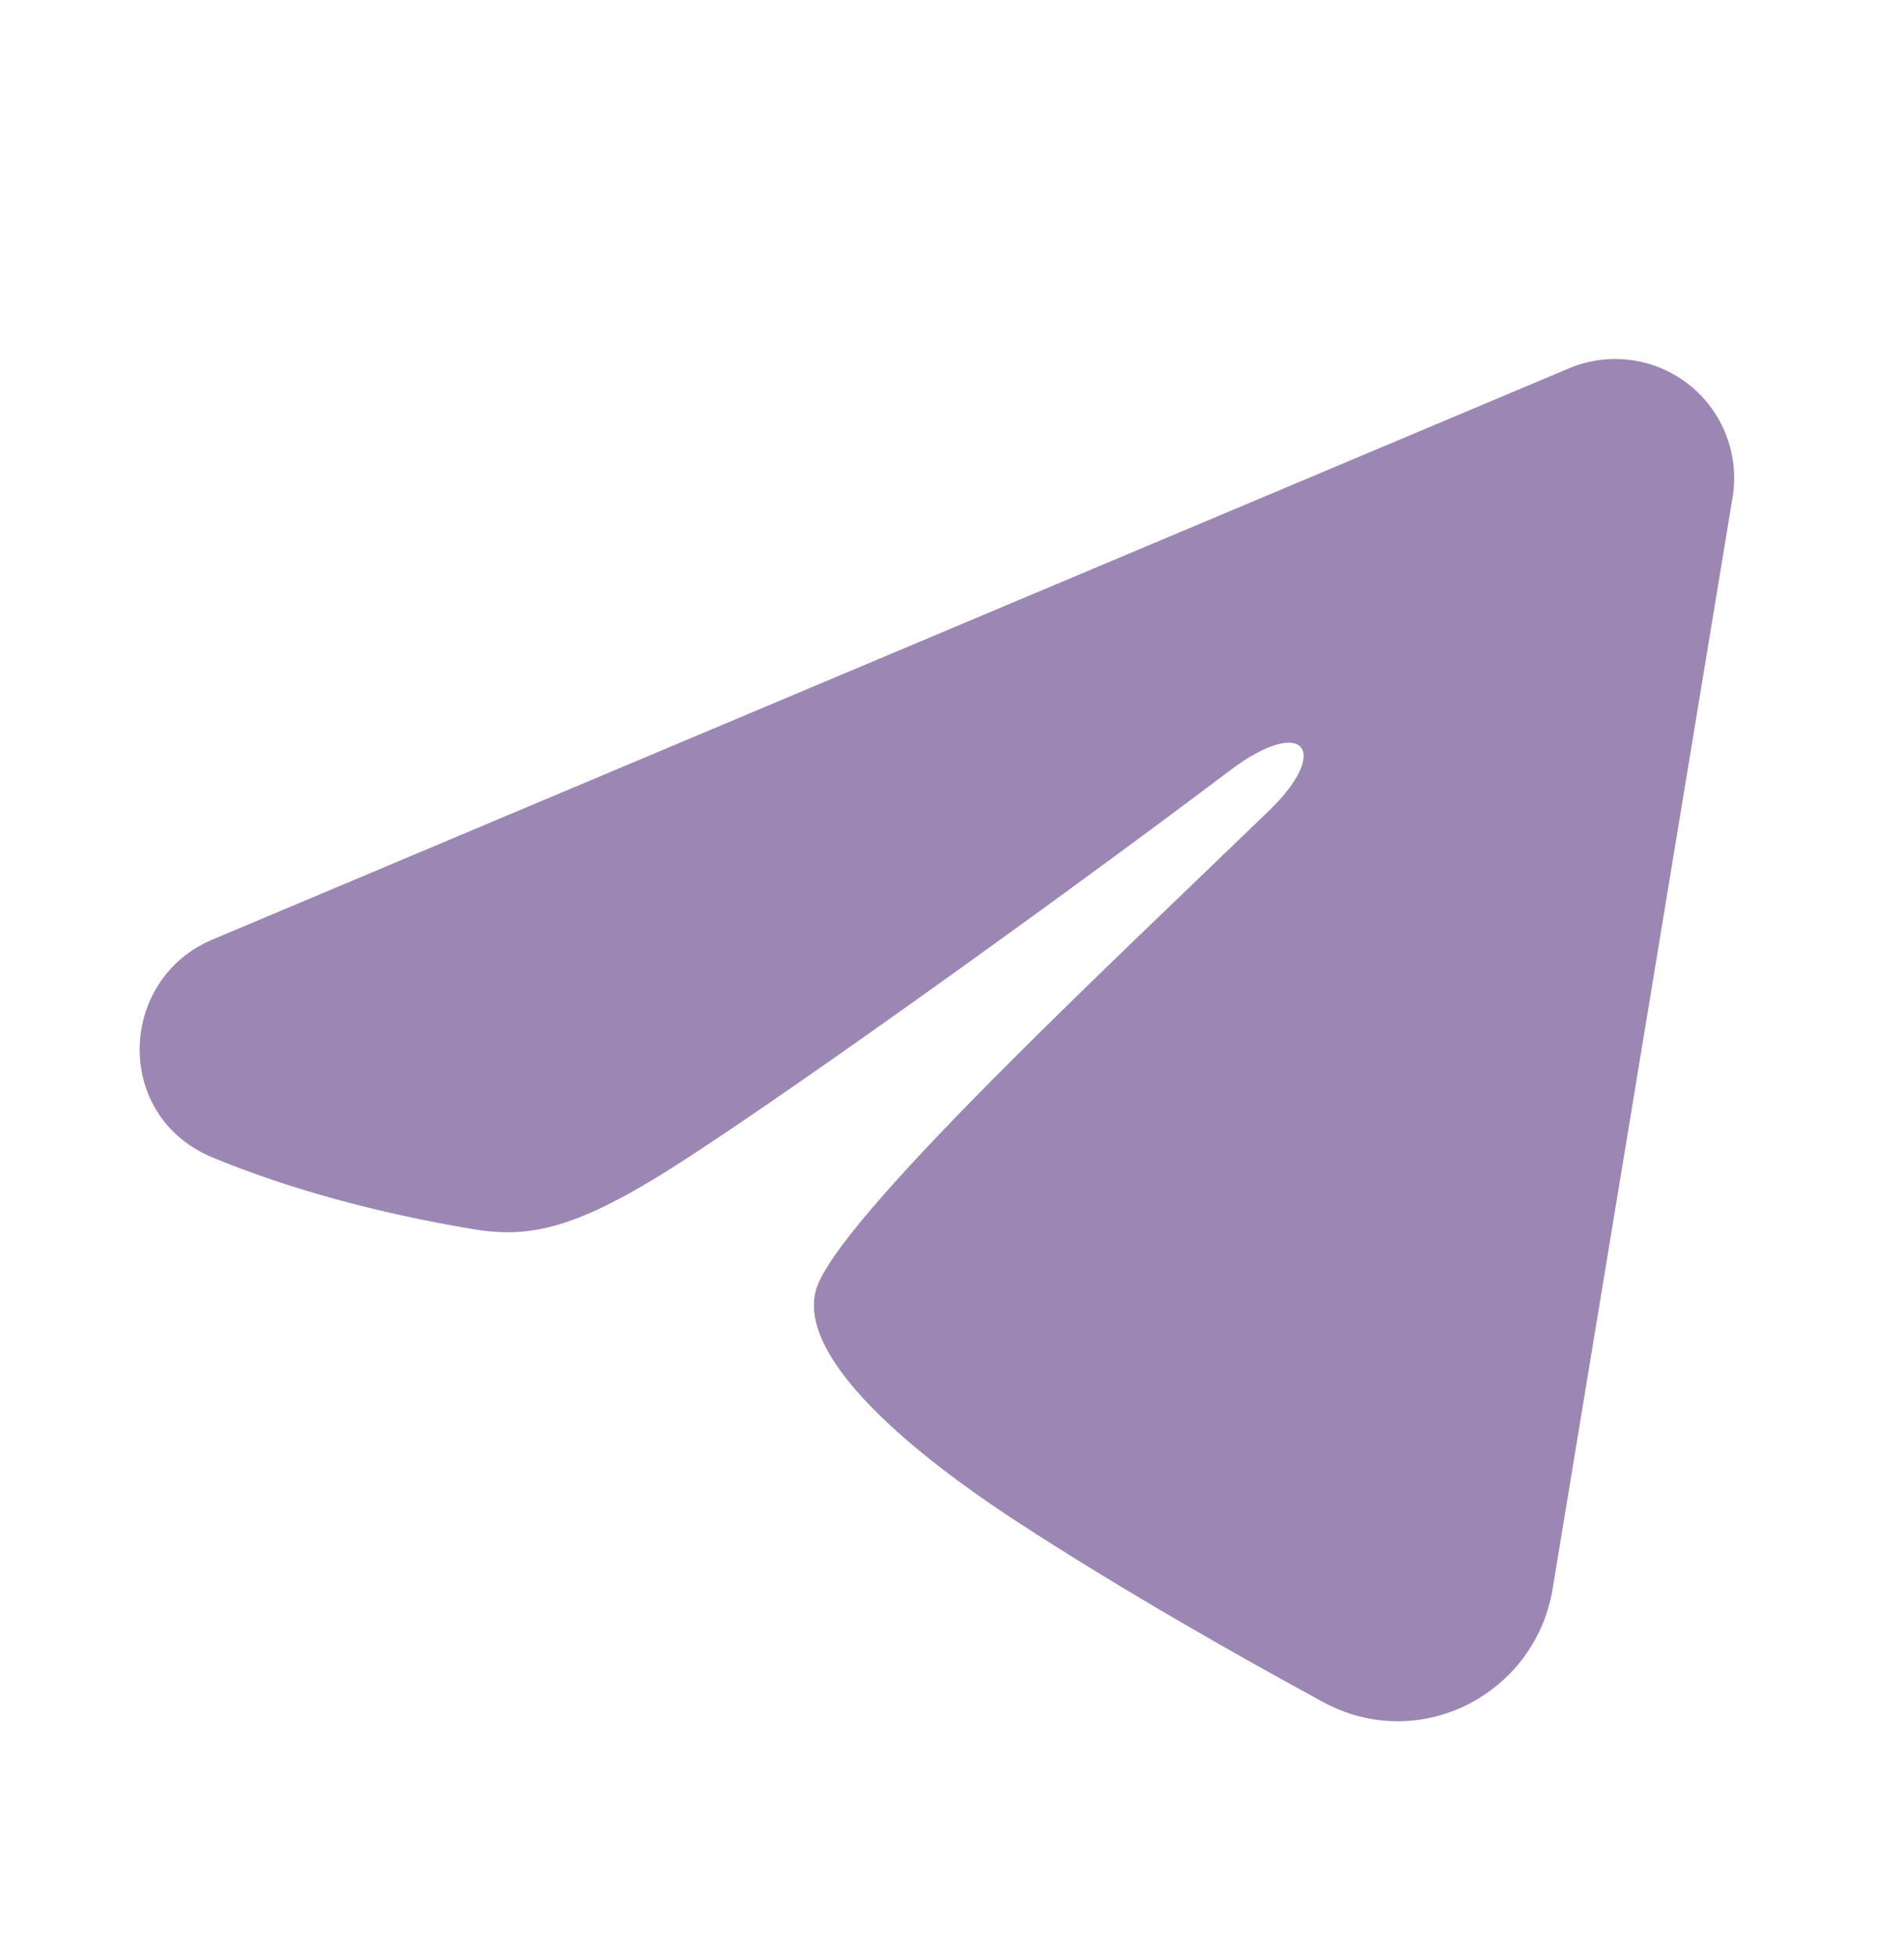 <?xml version="1.0" encoding="UTF-8"?> <svg xmlns="http://www.w3.org/2000/svg" width="37" height="38" viewBox="0 0 37 38" fill="none"><g clip-path="url(#clip0_302_2906)"><path fill-rule="evenodd" clip-rule="evenodd" d="M30.49 7.157C30.871 6.996 31.288 6.941 31.698 6.997C32.107 7.052 32.494 7.216 32.819 7.472C33.144 7.728 33.394 8.066 33.543 8.452C33.693 8.837 33.736 9.256 33.669 9.663L30.172 30.872C29.833 32.918 27.588 34.091 25.712 33.072C24.143 32.22 21.812 30.906 19.715 29.535C18.667 28.849 15.456 26.653 15.85 25.089C16.189 23.753 21.585 18.73 24.669 15.744C25.879 14.571 25.327 13.894 23.898 14.973C20.349 17.652 14.651 21.727 12.767 22.874C11.105 23.885 10.239 24.058 9.203 23.885C7.312 23.571 5.56 23.084 4.129 22.49C2.196 21.688 2.29 19.031 4.127 18.257L30.49 7.157Z" fill="#9C87B4"></path></g><defs><clipPath id="clip0_302_2906"><rect width="37" height="37" fill="white" transform="translate(0 0.327)"></rect></clipPath></defs></svg> 